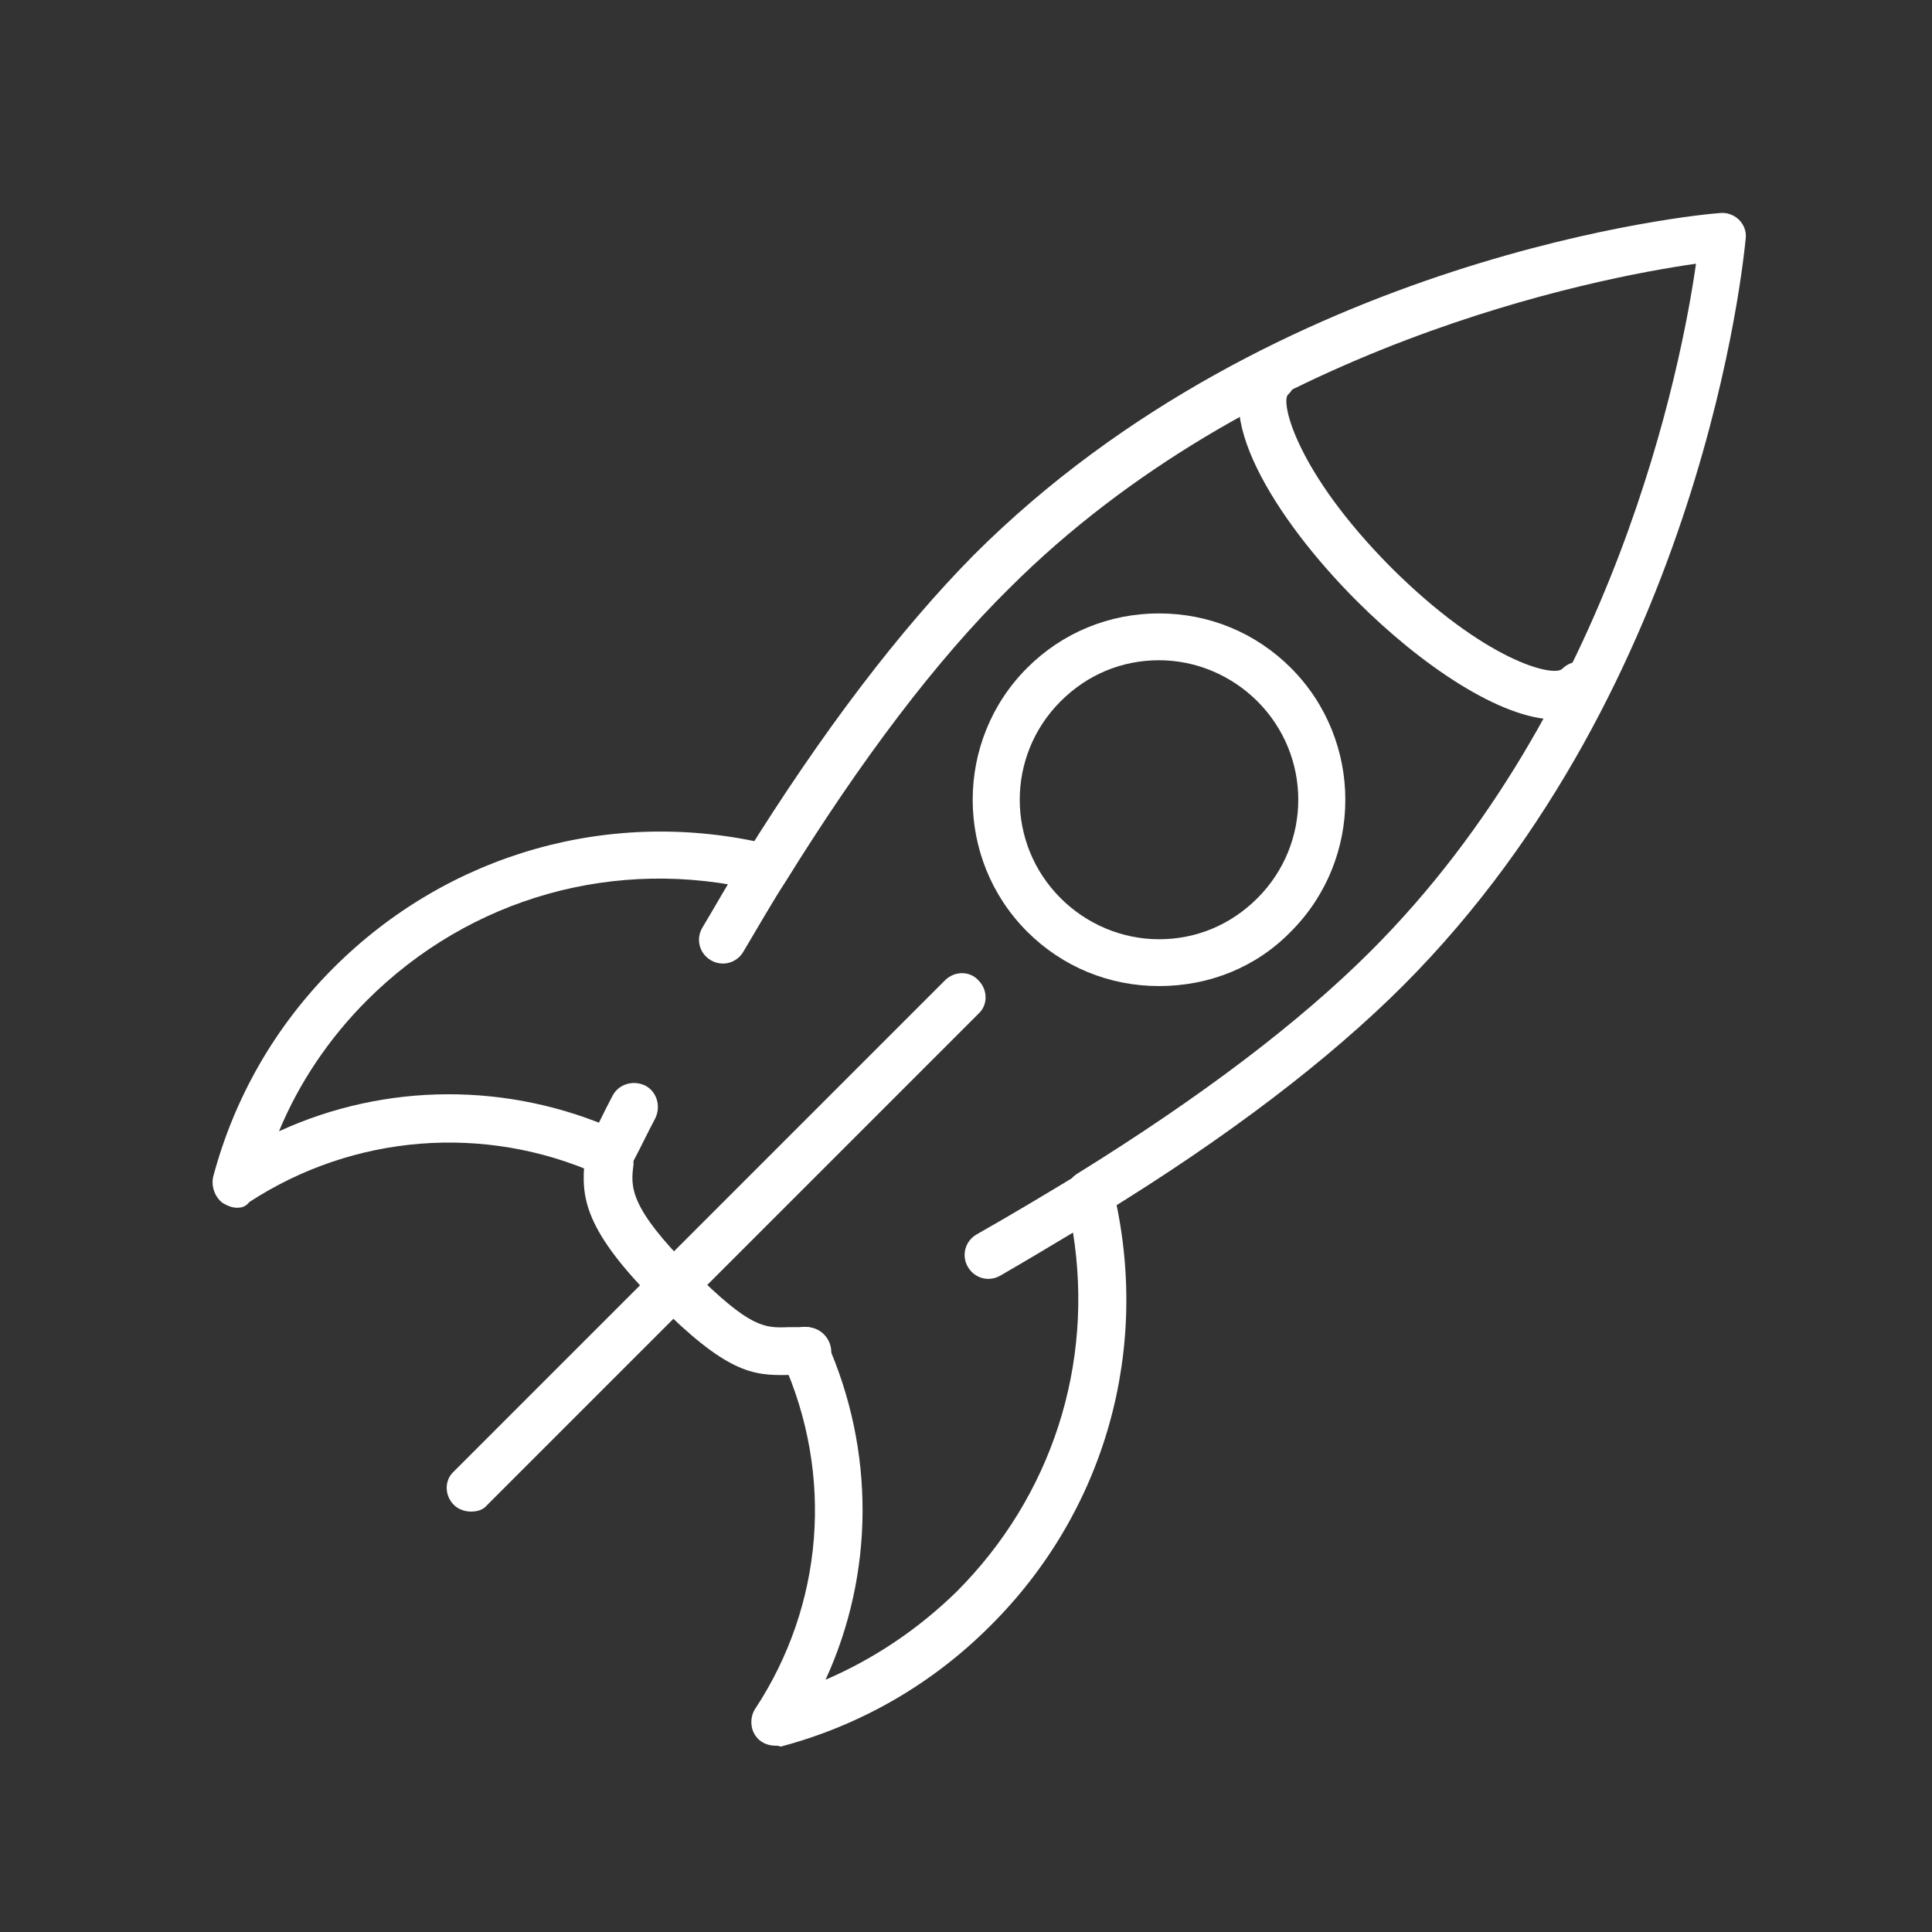 <?xml version="1.0" encoding="utf-8"?>
<!-- Generator: Adobe Illustrator 18.1.0, SVG Export Plug-In . SVG Version: 6.00 Build 0)  -->
<svg version="1.1" id="Calque_1" xmlns="http://www.w3.org/2000/svg" xmlns:xlink="http://www.w3.org/1999/xlink" x="0px" y="0px"
	 viewBox="0 0 202.2 202.2" enable-background="new 0 0 202.2 202.2" xml:space="preserve">
<rect x="0" y="0" width="202.2" height="202.2" fill="#333333" stroke="none"/>
<g>
	<g>
		<g>
			<path fill="#FFFFFF" d="M81.1,182.7c-0.8,0-1.6-0.4-2-1c-0.6-0.8-0.6-2-0.1-2.8c7.2-10.9,8.3-24.5,2.9-36.5
				c-0.6-1.3,0-2.7,1.3-3.3c1.3-0.6,2.7,0,3.3,1.3c5.1,11.4,5,24.3-0.1,35.4c5.1-2.2,9.7-5.3,13.7-9.2c10-10,14.4-23.8,12.2-37.6
				c-2.5,1.5-5,3-7.6,4.5c-1.2,0.7-2.7,0.3-3.4-0.9c-0.7-1.2-0.3-2.7,0.9-3.4c3.7-2.1,7.2-4.2,10.5-6.2c0.7-0.4,1.5-0.5,2.3-0.2
				c0.7,0.3,1.3,0.9,1.5,1.7c4,16.6-0.8,33.7-12.9,45.7c-6.1,6.1-13.6,10.4-21.9,12.6C81.5,182.7,81.3,182.7,81.1,182.7z"/>
		</g>
		<g>
			<path fill="#FFFFFF" d="M24.8,126.4c-0.5,0-1-0.2-1.5-0.5c-0.8-0.6-1.2-1.7-1-2.7c2.2-8.3,6.5-15.8,12.6-21.9
				c12-12,29.1-16.9,45.7-12.9c1.3,0.3,2.2,1.7,1.8,3c-0.3,1.3-1.7,2.2-3,1.8c-14.9-3.6-30.2,0.7-41,11.5c-3.9,3.9-7.1,8.6-9.2,13.7
				c11.1-5.1,24-5.2,35.4-0.1c1.3,0.6,1.8,2,1.3,3.3c-0.6,1.3-2,1.8-3.3,1.3c-11.9-5.3-25.6-4.2-36.5,2.9
				C25.7,126.3,25.3,126.4,24.8,126.4z"/>
		</g>
		<g>
			<path fill="#FFFFFF" d="M84.3,143.9c0,0-0.1,0-0.1,0c-0.6,0-1.2,0-1.7,0c-3.8,0.1-6.5-0.3-13.7-7.5c-7.7-7.7-8-11.1-7.6-15
				c0-0.3,0.1-0.5,0.1-0.8c0-0.3,0.1-0.6,0.3-0.9c0.8-1.6,1.6-3.3,2.5-5c0.6-1.2,2.1-1.7,3.4-1.1c1.2,0.6,1.7,2.1,1.1,3.4
				c-0.8,1.5-1.5,3-2.3,4.5c0,0.1,0,0.3,0,0.4c-0.3,2.3-0.5,4.4,6.1,11c6.1,6.1,7.6,6.1,10.1,6c0.6,0,1.3,0,2.1,0
				c1.4,0.1,2.4,1.3,2.4,2.6C86.7,142.9,85.6,143.9,84.3,143.9z M114.1,127.4c-0.8,0-1.7-0.4-2.1-1.2c-0.7-1.2-0.4-2.7,0.8-3.4
				c12.9-8,23.2-15.8,30.7-23.3c25.5-25.5,32.5-61.3,34-71.9c-10.6,1.5-46.4,8.5-71.9,34C98,69.1,90.2,79.4,82.2,92.3
				c-1.5,2.3-2.9,4.8-4.4,7.3c-0.7,1.2-2.2,1.6-3.4,0.9c-1.2-0.7-1.6-2.2-0.9-3.4c1.5-2.5,2.9-5,4.4-7.4c8.2-13.2,16.3-23.8,24-31.6
				c31.5-31.5,76.2-35.7,78.1-35.8c0.7-0.1,1.5,0.2,2,0.7c0.5,0.5,0.8,1.2,0.7,2c-0.2,1.9-4.4,46.6-35.8,78.1
				c-7.8,7.8-18.4,15.9-31.6,24C115,127.3,114.5,127.4,114.1,127.4z"/>
		</g>
		<g>
			<path fill="#FFFFFF" d="M49.3,158.2c-0.6,0-1.3-0.2-1.8-0.7c-1-1-1-2.6,0-3.5l51.4-51.4c1-1,2.6-1,3.5,0c1,1,1,2.6,0,3.5
				l-51.4,51.4C50.6,158,50,158.2,49.3,158.2z"/>
		</g>
		<g>
			<path fill="#FFFFFF" d="M121.3,103.2C121.3,103.2,121.3,103.2,121.3,103.2c-5.2,0-10.1-2-13.8-5.7c-7.6-7.6-7.6-20,0-27.6
				c3.7-3.7,8.6-5.7,13.8-5.7c5.2,0,10.1,2,13.8,5.7c7.6,7.6,7.6,20,0,27.6C131.5,101.2,126.6,103.2,121.3,103.2z M121.3,69.1
				c-3.9,0-7.5,1.5-10.3,4.3c-5.7,5.7-5.7,14.9,0,20.6c2.7,2.7,6.4,4.3,10.3,4.3c3.9,0,7.5-1.5,10.3-4.3c5.7-5.7,5.7-14.9,0-20.6
				C128.9,70.7,125.2,69.1,121.3,69.1z"/>
		</g>
	</g>
	<g>
		<path fill="#FFFFFF" d="M162.8,75.3c-5.7,0-14.1-5.7-20.8-12.4c-8.6-8.6-15.7-20.1-10.7-25.1c1-1,2.6-1,3.5,0c1,1,1,2.6,0,3.5
			c-0.8,0.8,0.9,8.1,10.7,18c9.9,9.9,17.1,11.6,18,10.7c1-1,2.6-1,3.5,0c1,1,1,2.6,0,3.5C166,74.8,164.5,75.3,162.8,75.3z"/>
	</g>
</g>
</svg>
